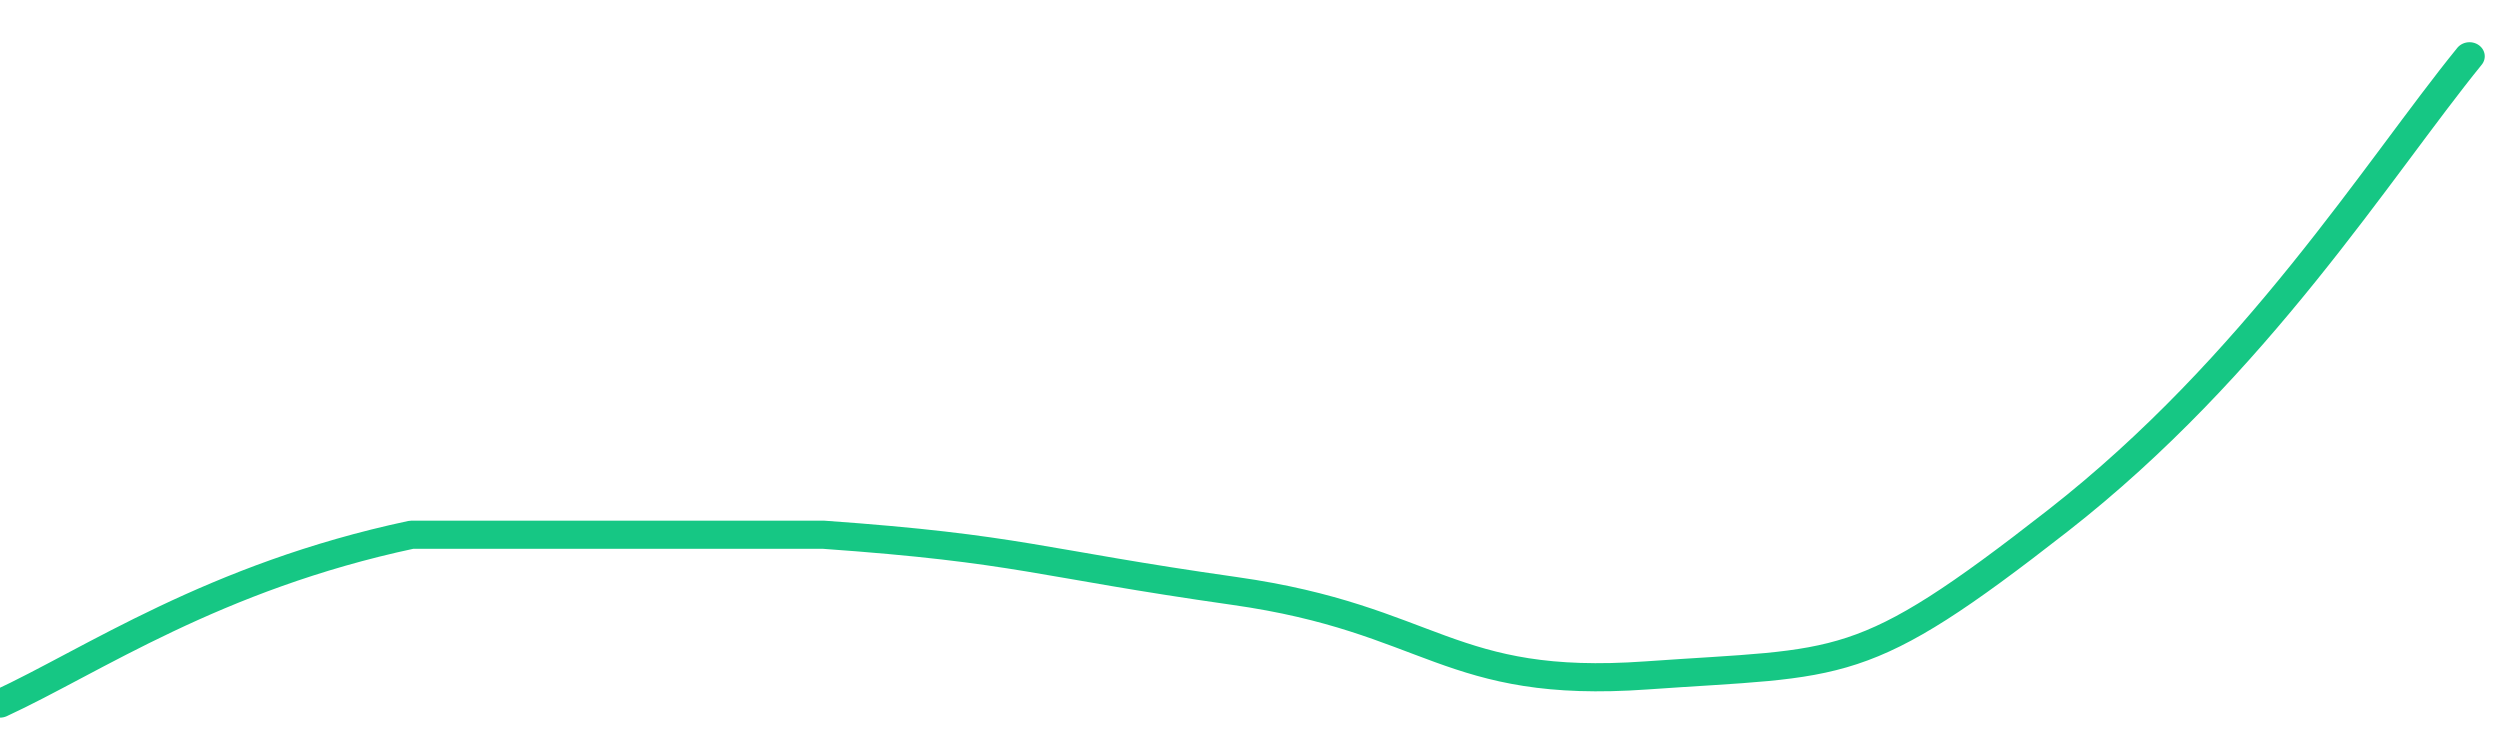 <svg height="48px" width="164px" viewBox="0 0 164 52" preserveAspectRatio="none" xmlns="http://www.w3.org/2000/svg"><path d="M 0 50 C 6 47 14 41 27 38 C 40 38 41 38 54 38 C 67 39 68 40 81 42 C 94 44 95 49 108 48 C 121 47 122 48 135 37 C 148 26 156 12 162 4" stroke-width="2" stroke="#16C784" fill="transparent" vector-effect="non-scaling-stroke" stroke-linejoin="round" stroke-linecap="round"/></svg>